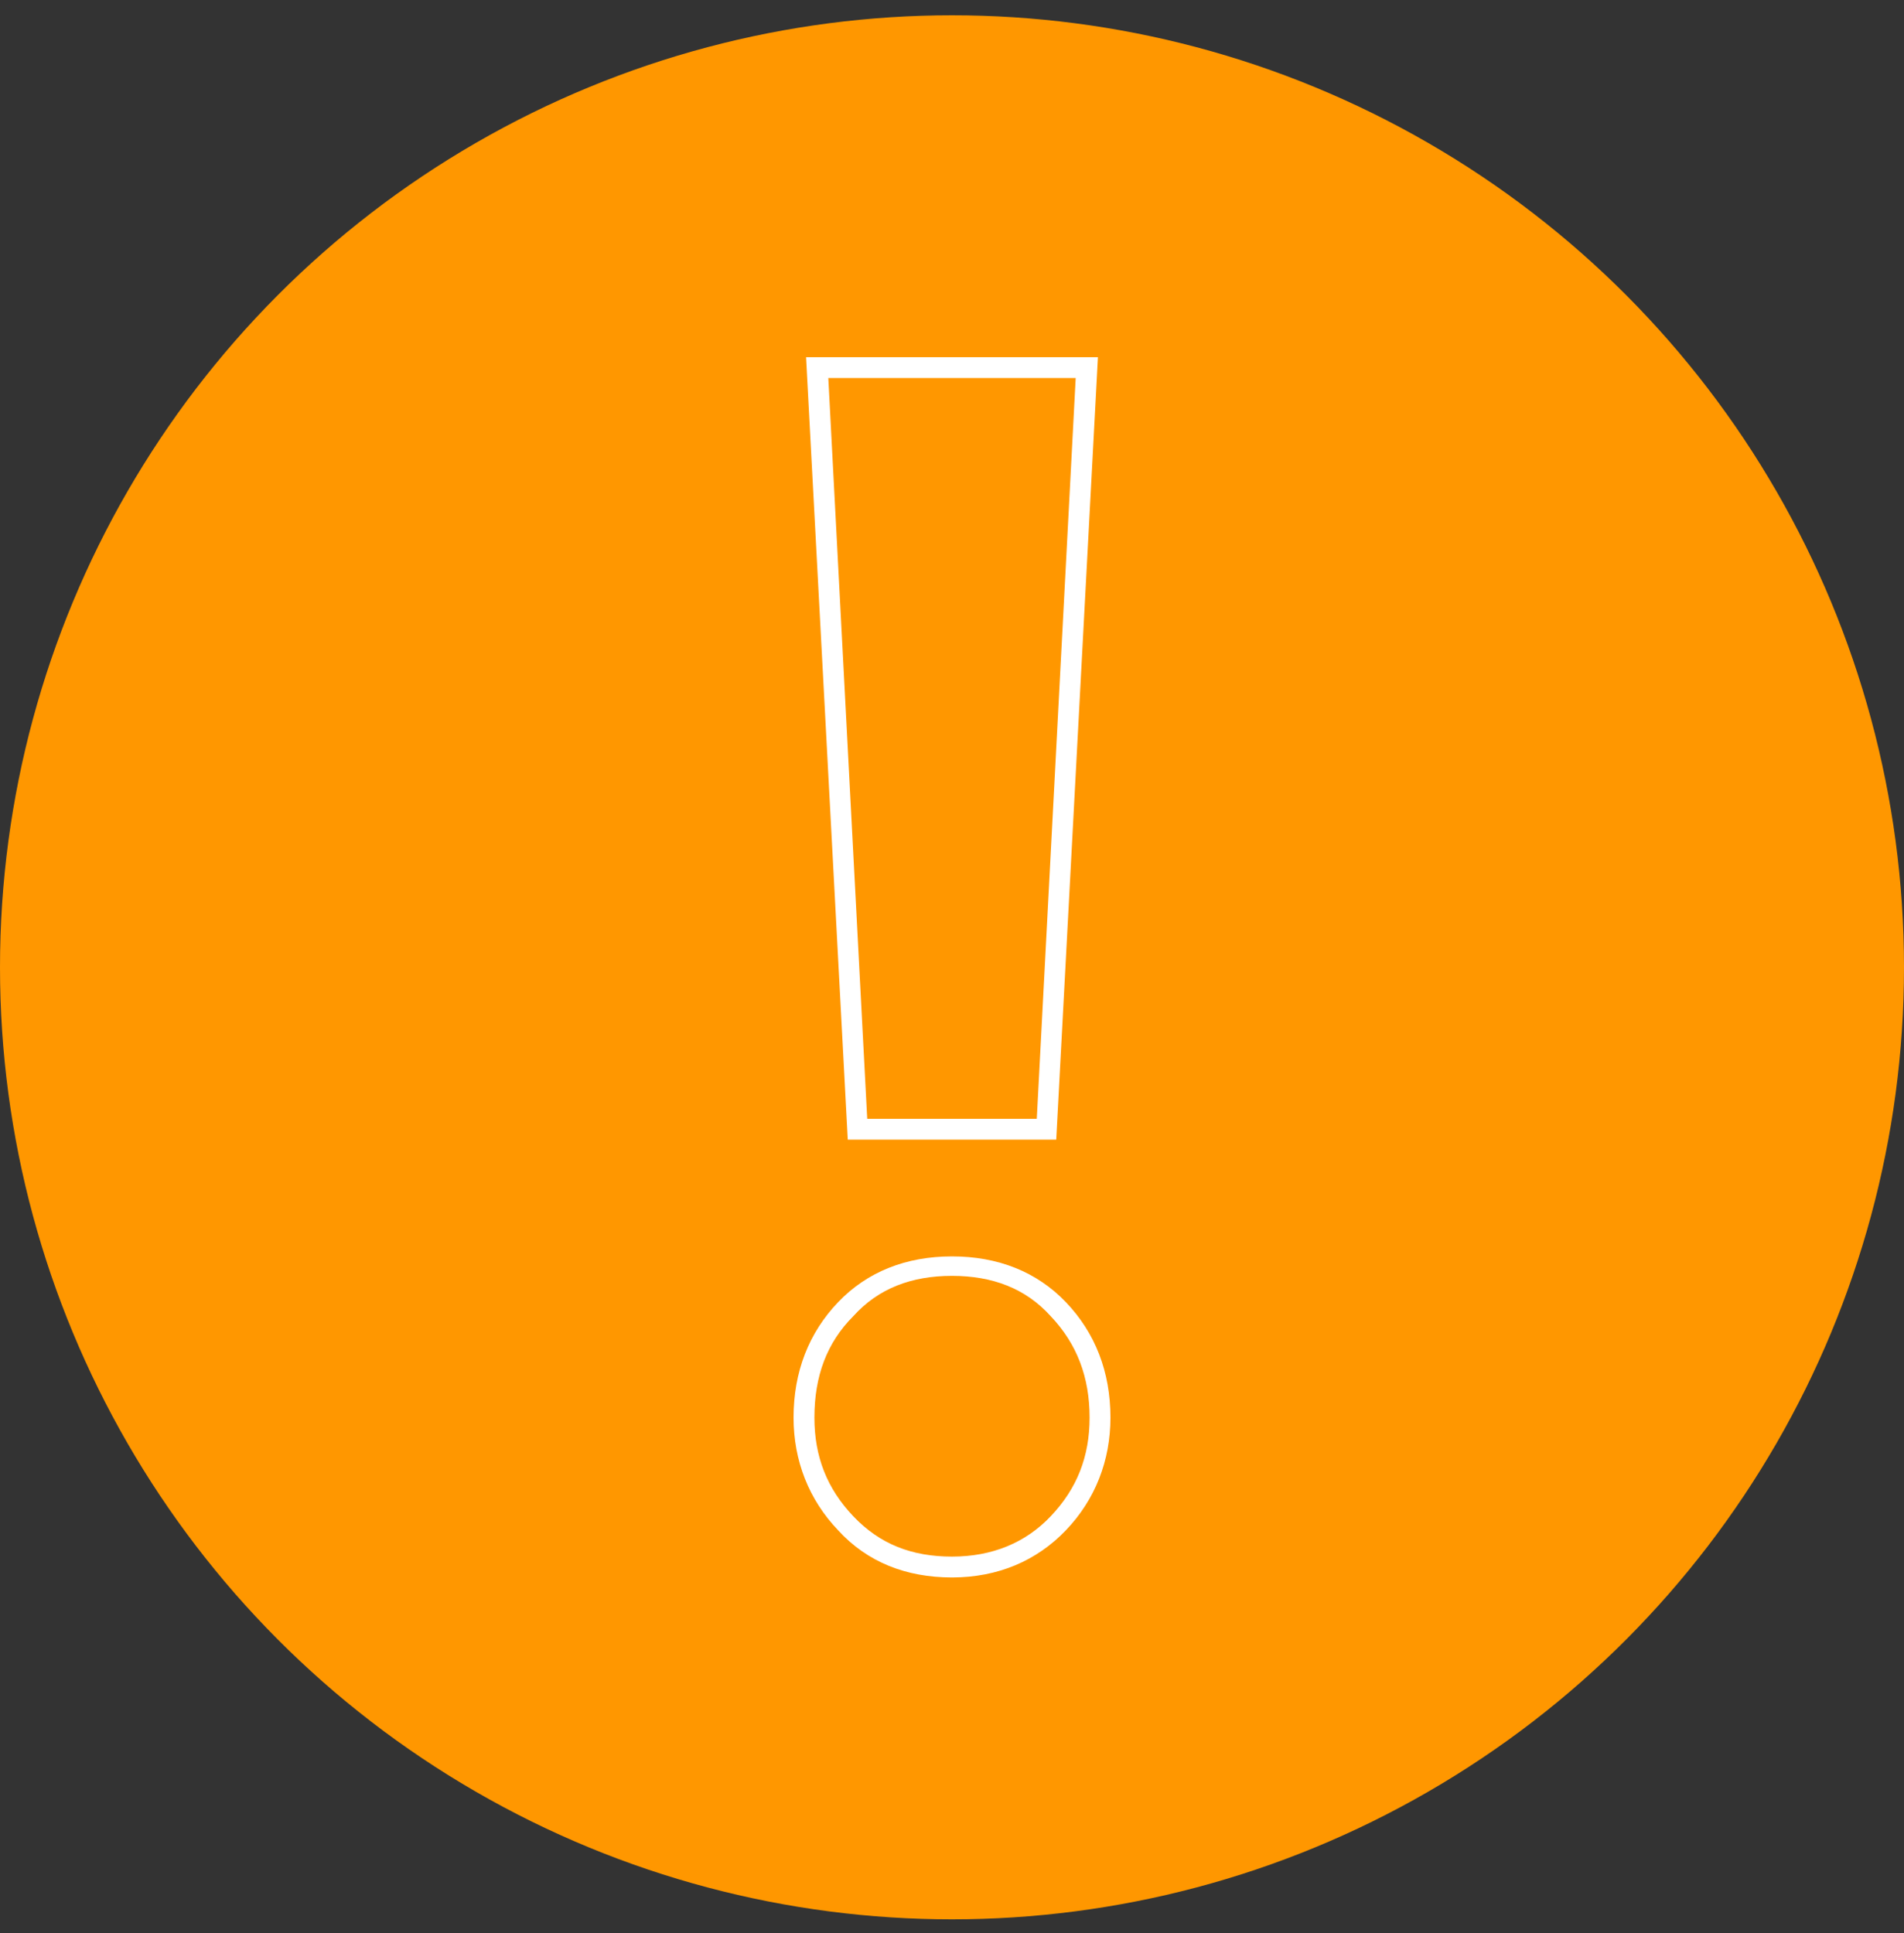<?xml version="1.0" encoding="utf-8"?>
<!-- Generator: Adobe Illustrator 28.0.0, SVG Export Plug-In . SVG Version: 6.00 Build 0)  -->
<svg version="1.0" id="Layer_2_00000124880731601344626180000002489171748237898371_"
	 xmlns="http://www.w3.org/2000/svg" xmlns:xlink="http://www.w3.org/1999/xlink" x="0px" y="0px" viewBox="0 0 137 139.1"
	 enable-background="new 0 0 137 139.1" xml:space="preserve">
<rect x="0" y="0" width="137" height="139.1" fill="#333333" stroke="none"/>
<g>
	<circle fill="#FF9700" cx="68.5" cy="69.6" r="68.5"/>
	<g>
		<path fill="#FFFFFF" d="M68.5,113.5c-3.3,0-6.1-1.1-8.2-3.4c-2.1-2.2-3.2-5-3.2-8.1c0-3.3,1.1-6.1,3.2-8.3
			c2.1-2.2,4.9-3.3,8.2-3.3c3.3,0,6.1,1.1,8.2,3.3c2.1,2.2,3.2,5,3.2,8.3c0,3.1-1.1,5.9-3.2,8.1C74.6,112.3,71.8,113.5,68.5,113.5z
			 M68.5,91.8c-2.9,0-5.3,0.9-7.1,2.9c-1.9,1.9-2.8,4.3-2.8,7.3c0,2.8,0.9,5.1,2.8,7.1c1.9,2,4.2,2.9,7.1,2.9c2.9,0,5.3-1,7.1-2.9
			c1.9-2,2.8-4.3,2.8-7.1c0-2.9-0.9-5.3-2.8-7.3C73.8,92.7,71.4,91.8,68.5,91.8z M76,82H61l-3-56.3h21L76,82z M62.4,80.5h12.2
			l2.8-53.3H59.6L62.4,80.5z"/>
	</g>
</g>
</svg>
